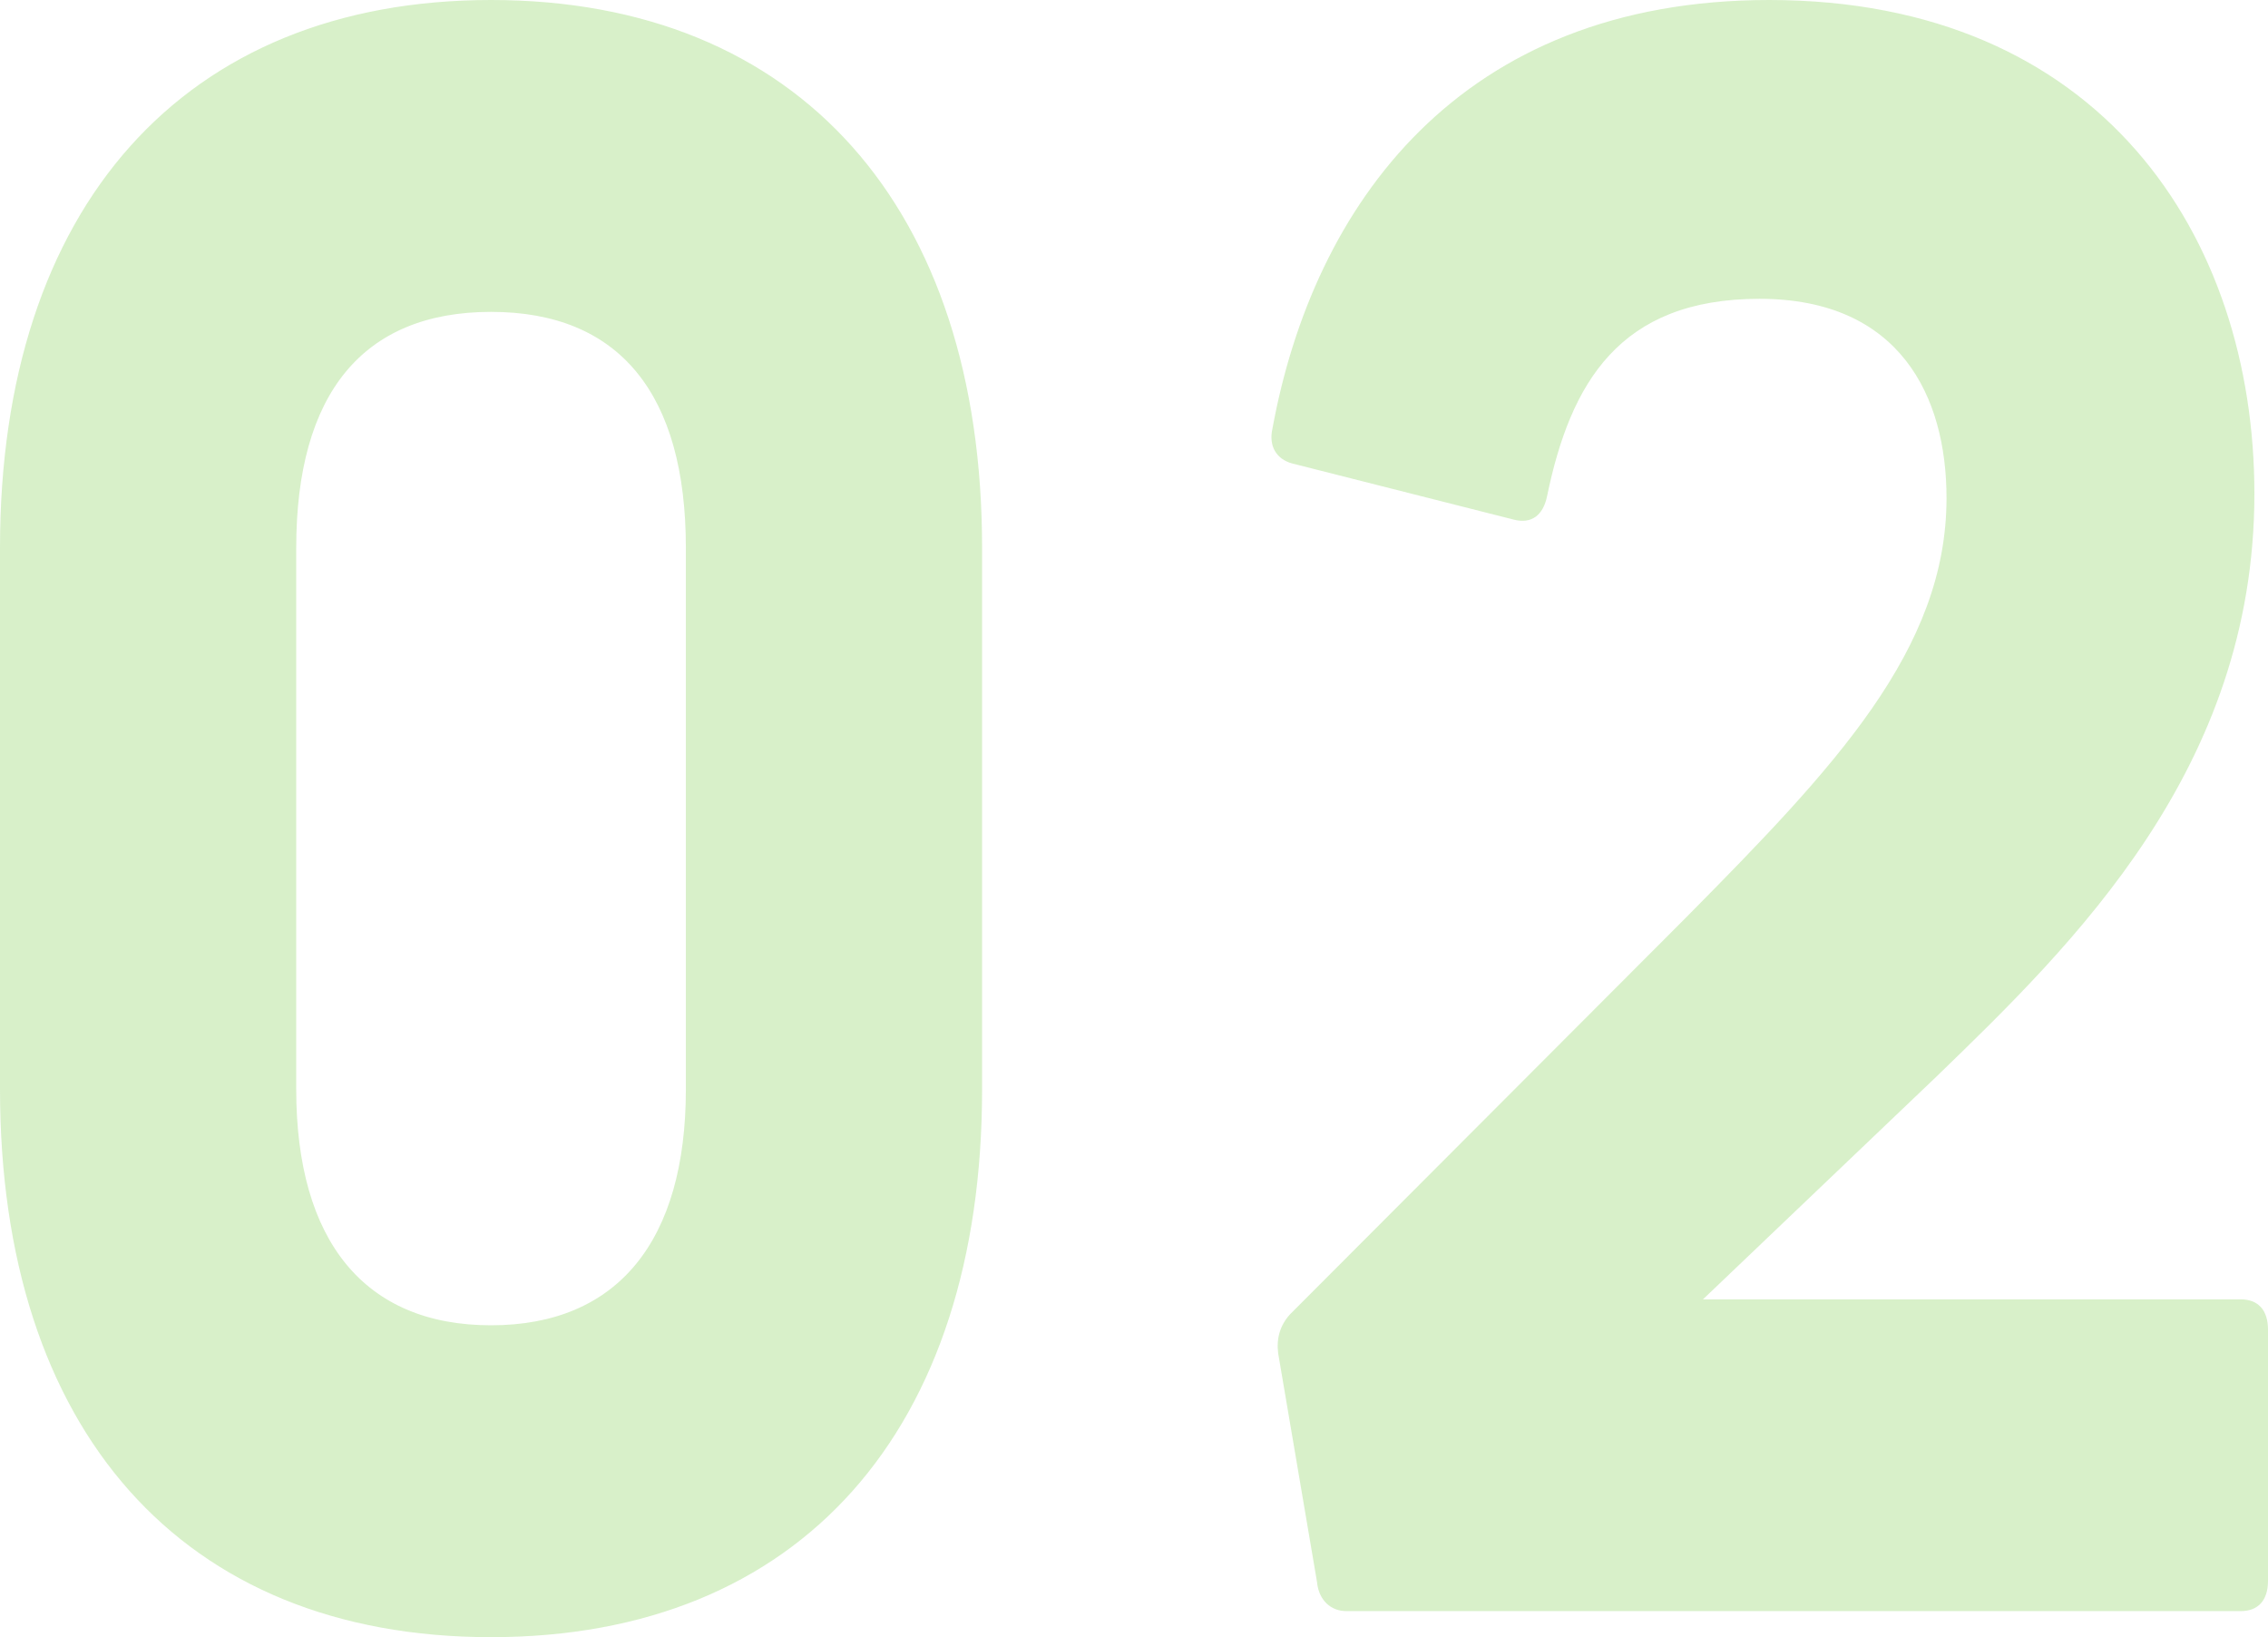 <svg xmlns="http://www.w3.org/2000/svg" viewBox="0 0 369.96 266.98"><g opacity=".3"><path fill="#7bcd4a" d="M0 177.63v-88.29C0 33.9 29.88 0 80.1 0s80.1 33.9 80.1 89.35v88.29c0 55.45-29.56 89.35-80.1 89.35S0 233.08 0 177.63ZM80.1 216.13c20.66 0 31.78-13.77 31.78-38.49v-88.29c0-25.07-10.81-38.49-31.78-38.49s-31.78 13.42-31.78 38.49v88.29c0 24.72 11.12 38.49 31.78 38.49ZM214.86 258.15l-6.36-37.43c-.32-2.47.32-4.59 1.91-6.36l64.52-64.63c24.47-24.72 42.59-43.79 42.59-68.51 0-16.6-7.63-32.49-30.51-32.49s-30.83 13.77-34.64 32.14c-.64 3.18-2.54 4.59-5.4 3.88l-36.23-9.18c-2.54-.71-3.81-2.83-3.18-5.65C214.22 33.55 238.06 0 288.6 0c54.03 0 79.14 38.49 79.14 80.52 0 44.85-29.56 73.46-51.81 95l-38.14 36.38h87.72c2.86 0 4.45 1.77 4.45 4.94v40.96c0 3.18-1.59 4.94-4.45 4.94h-145.89c-2.54 0-4.45-1.77-4.77-4.59Z"/></g></svg>